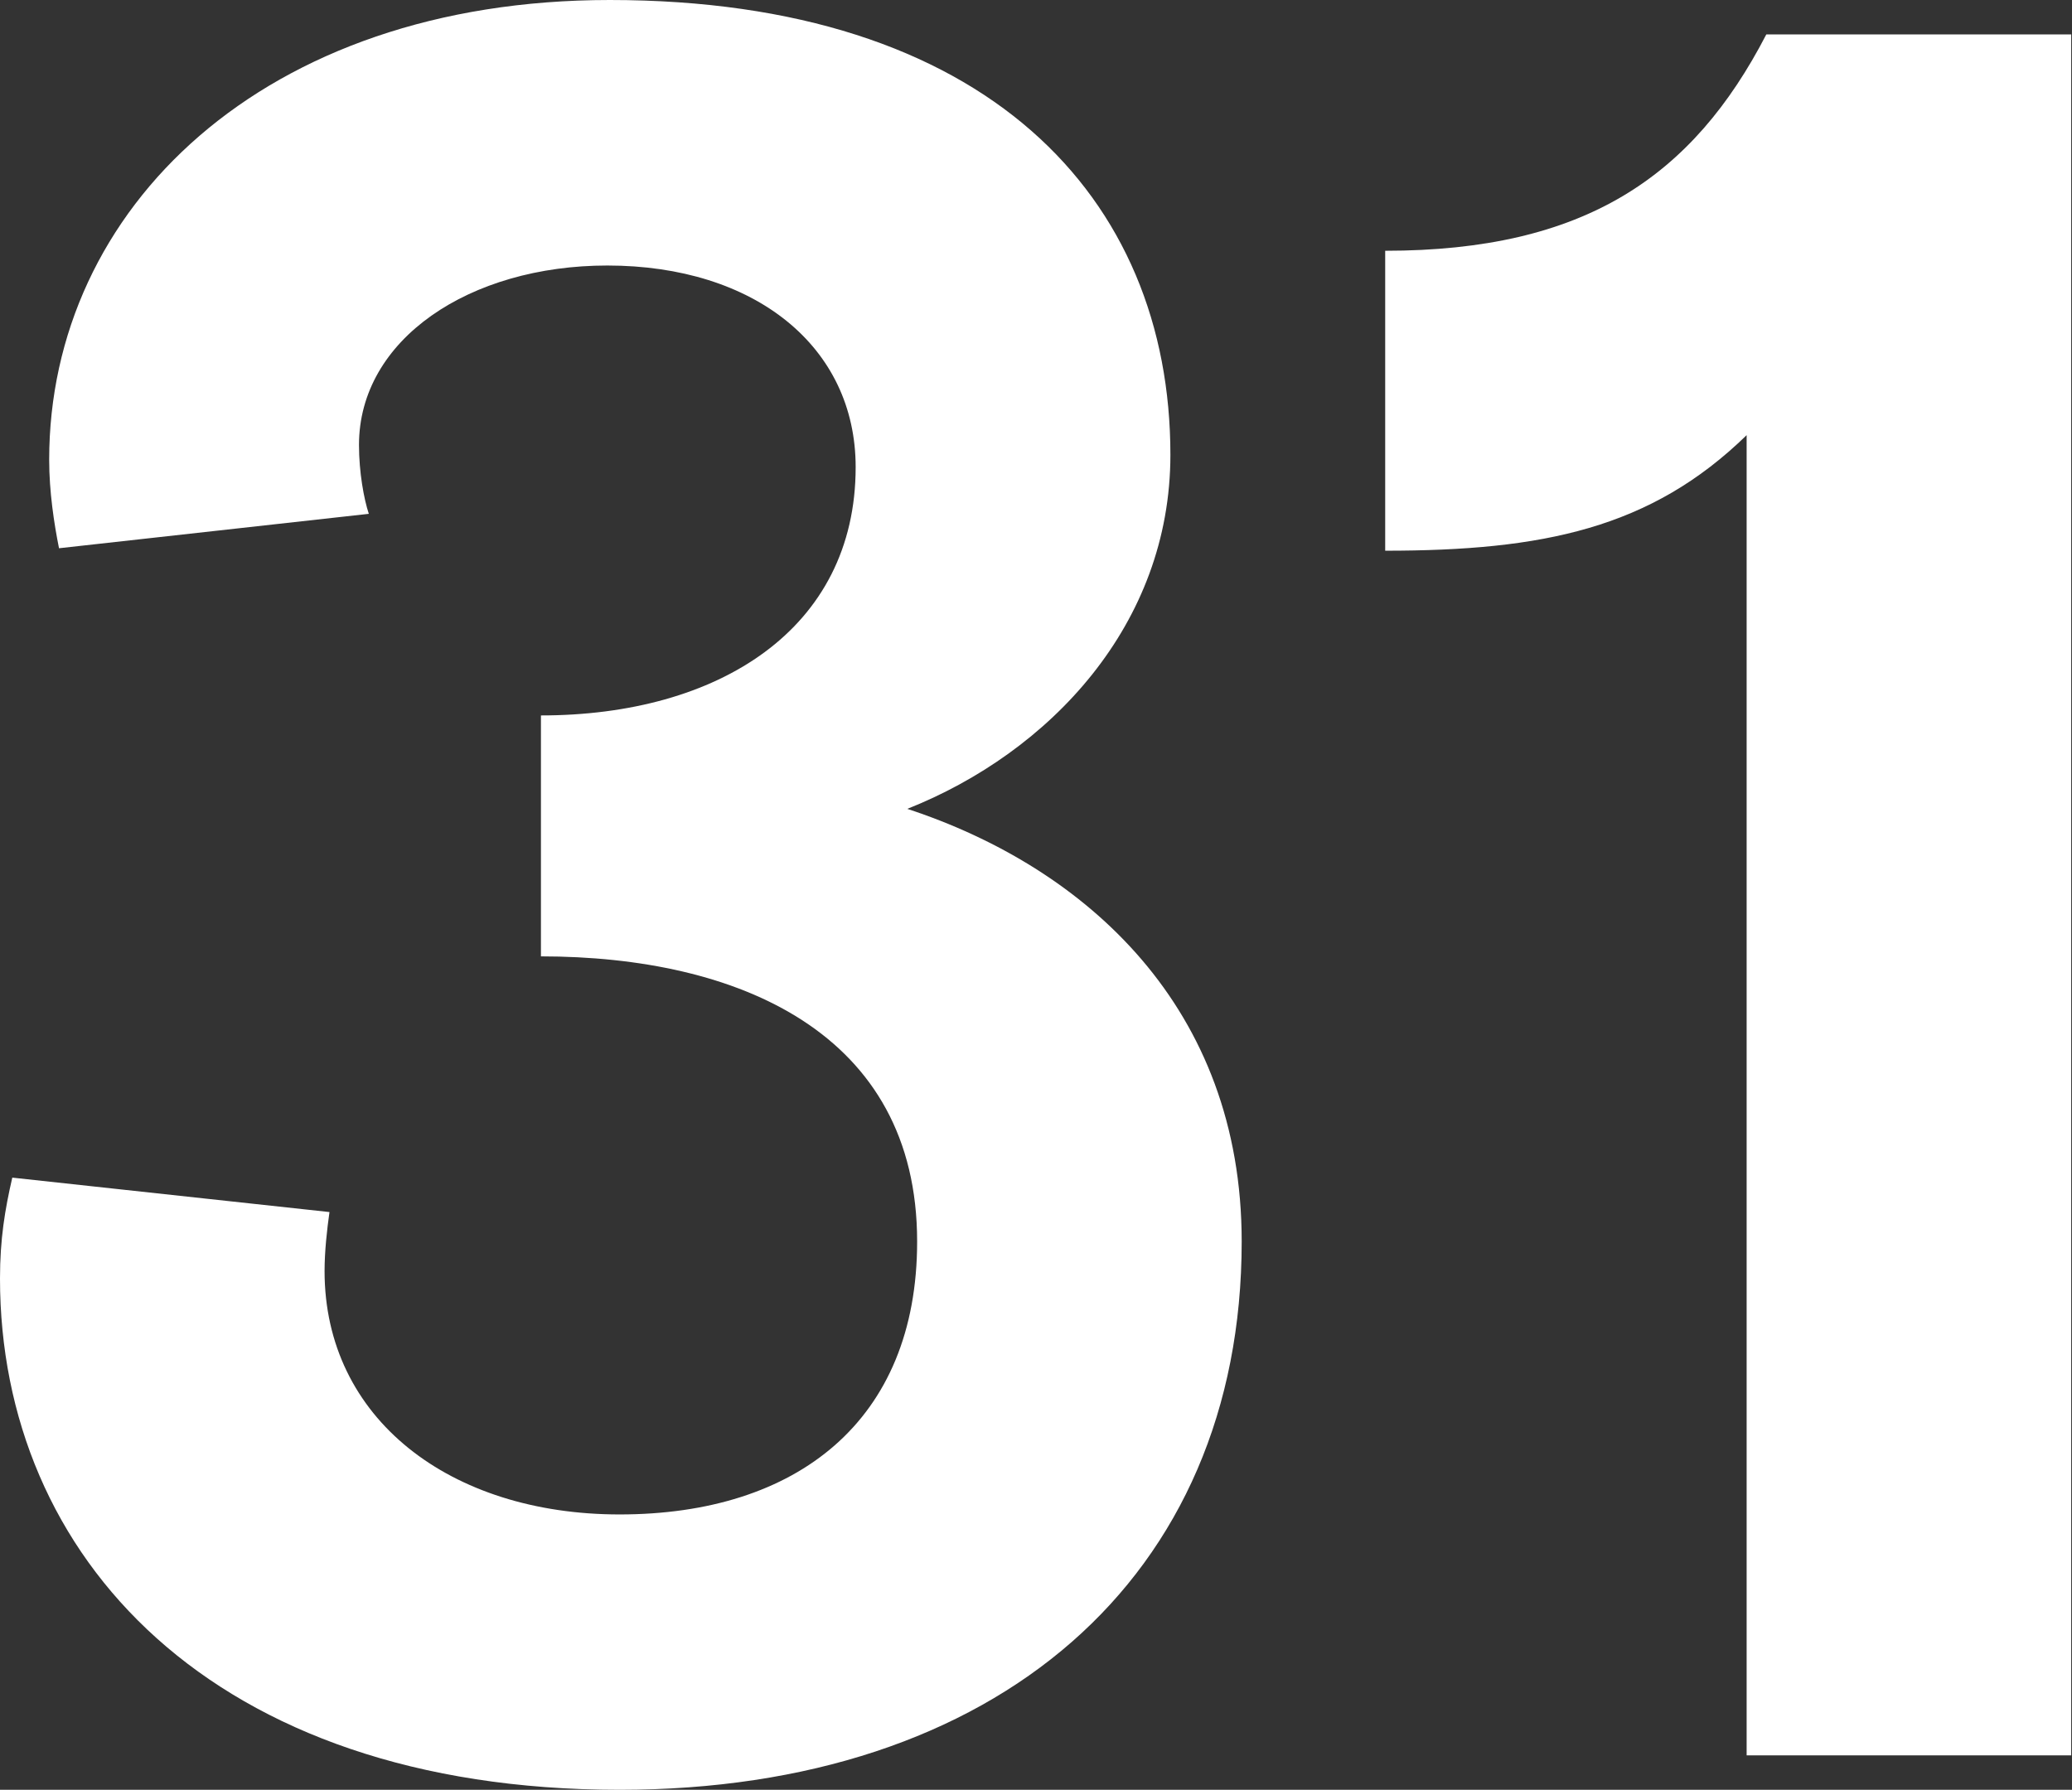 <?xml version="1.0" encoding="UTF-8"?> <svg xmlns="http://www.w3.org/2000/svg" width="169" height="146" viewBox="0 0 169 146" fill="none"><rect x="0" y="0" width="169" height="146" fill="#333333" stroke="none"/> <path d="M50.538 146C81.222 146 101.277 128.753 101.277 101.277C101.277 82.225 88.643 70.794 74.003 65.981C85.635 61.368 95.462 50.94 95.462 37.102C95.462 16.044 80.42 0 49.736 0C21.459 0 4.011 17.047 4.011 37.503C4.011 40.11 4.412 42.717 4.813 44.722L30.082 41.915C29.681 40.712 29.28 38.505 29.28 36.299C29.28 27.676 38.305 21.659 49.536 21.659C61.569 21.659 69.791 28.277 69.791 38.104C69.791 51.341 58.56 58.36 44.121 58.36V78.014C60.165 78.014 74.805 84.231 74.805 101.277C74.805 115.918 64.978 123.538 50.538 123.538C36.701 123.538 26.473 115.717 26.473 103.684C26.473 102.08 26.673 100.275 26.874 98.871L1.003 96.063C0.401 98.67 0 101.077 0 104.286C0 126.948 17.247 146 50.538 146Z" fill="white"></path> <path d="M142.462 143.192H168.935V2.808H144.067C138.05 14.44 129.226 20.456 112.981 20.456V44.923C125.817 44.923 134.641 43.118 142.462 35.497V143.192Z" fill="white"></path> </svg> 
